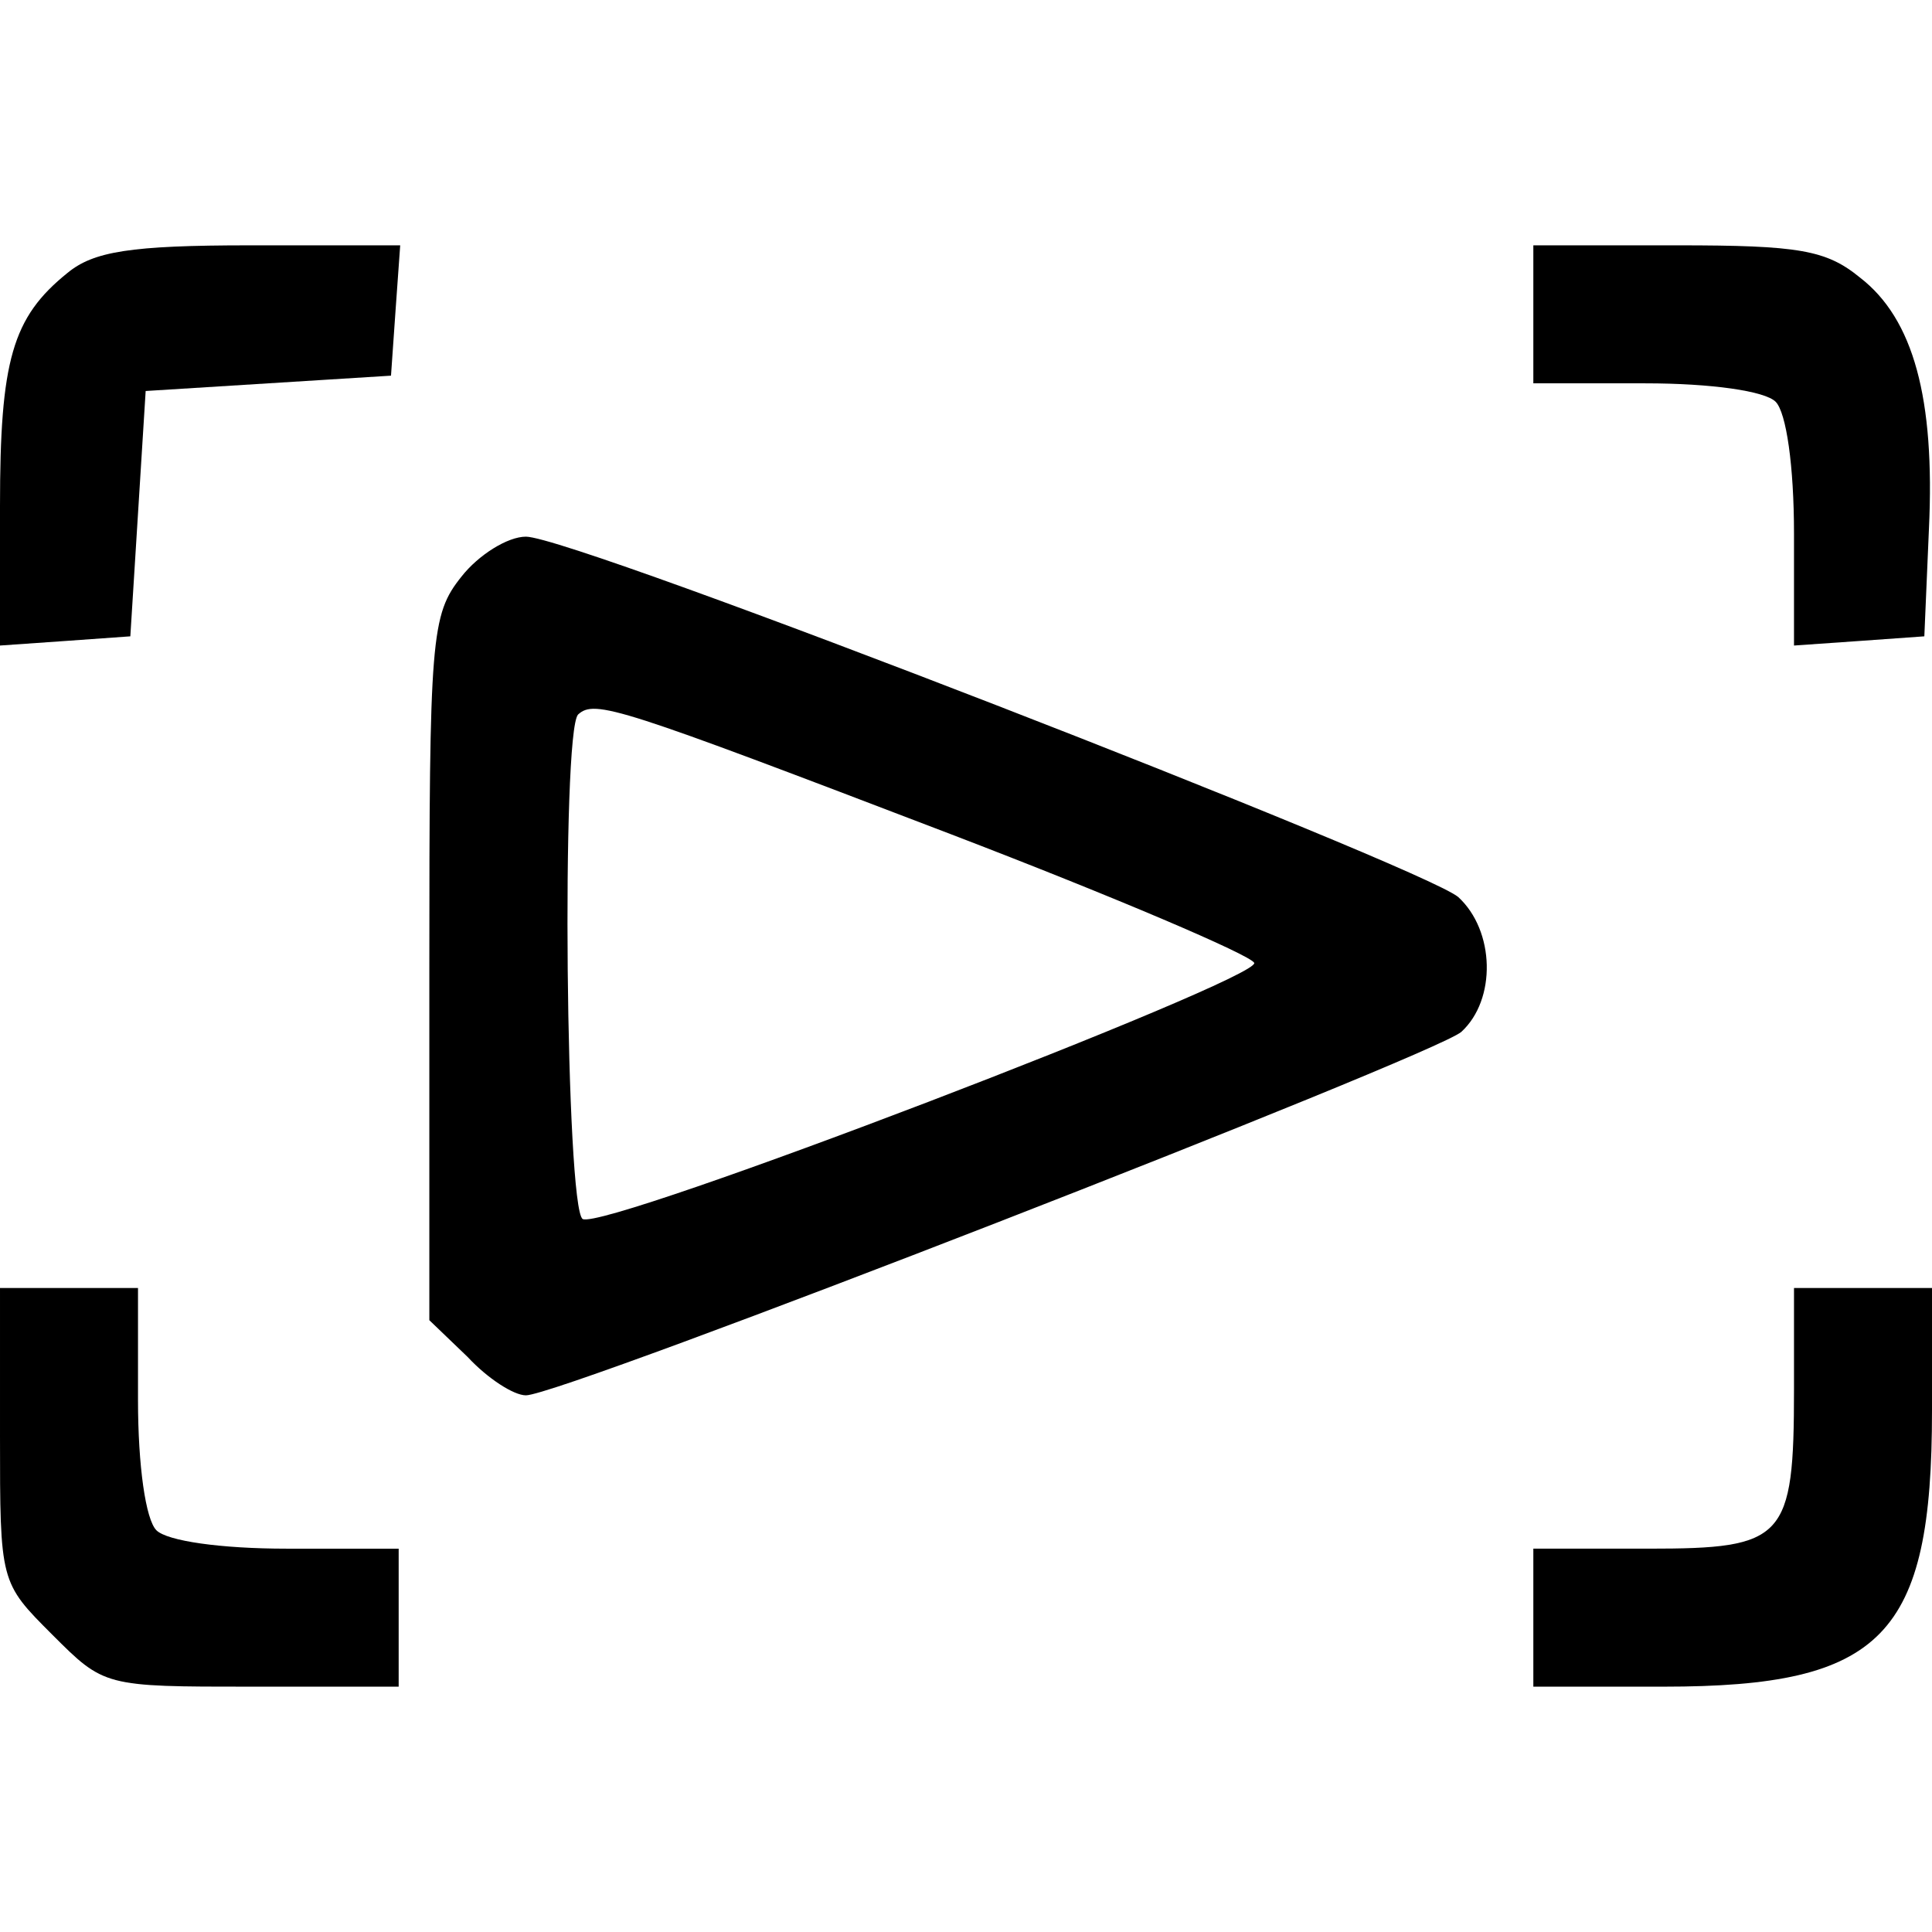 <?xml version="1.0" standalone="no"?>
<!DOCTYPE svg PUBLIC "-//W3C//DTD SVG 20010904//EN"
 "http://www.w3.org/TR/2001/REC-SVG-20010904/DTD/svg10.dtd">
<svg version="1.0" xmlns="http://www.w3.org/2000/svg"
 width="126pt" height="126pt" viewBox="0 0 126 126"
 preserveAspectRatio="xMidYMid meet">
<g transform="translate(0,126) scale(0.1,-0.1)"
fill="#000000" stroke="none">
<path d="M44 1082 c-36 -29 -44 -57 -44 -152 l0 -91 43 3 42 3 5 80 5 80 80 5
80 5 3 43 3 42 -98 0 c-78 0 -102 -4 -119 -18z"/>
<path d="M1000 1055 l0 -45 73 0 c43 0 78 -5 85 -12 7 -7 12 -42 12 -86 l0
-73 43 3 42 3 3 70 c4 85 -10 137 -45 164 -22 18 -40 21 -119 21 l-94 0 0 -45z"/>
<path d="M301 884 c-20 -25 -21 -39 -21 -256 l0 -229 25 -24 c13 -14 30 -25
38 -25 24 0 591 221 610 237 23 21 22 66 -2 88 -24 20 -576 235 -608 235 -12
0 -31 -12 -42 -26z m319 -168 c107 -41 196 -79 198 -84 3 -11 -424 -175 -438
-167 -11 7 -14 317 -3 329 11 10 26 5 243 -78z"/>
<path d="M0 324 c0 -96 0 -96 34 -130 34 -34 34 -34 130 -34 l96 0 0 45 0 45
-73 0 c-43 0 -78 5 -85 12 -7 7 -12 42 -12 85 l0 73 -45 0 -45 0 0 -96z"/>
<path d="M1170 354 c0 -98 -6 -104 -95 -104 l-75 0 0 -45 0 -45 85 0 c143 0
175 33 175 180 l0 80 -45 0 -45 0 0 -66z"/>
</g>
</svg>
